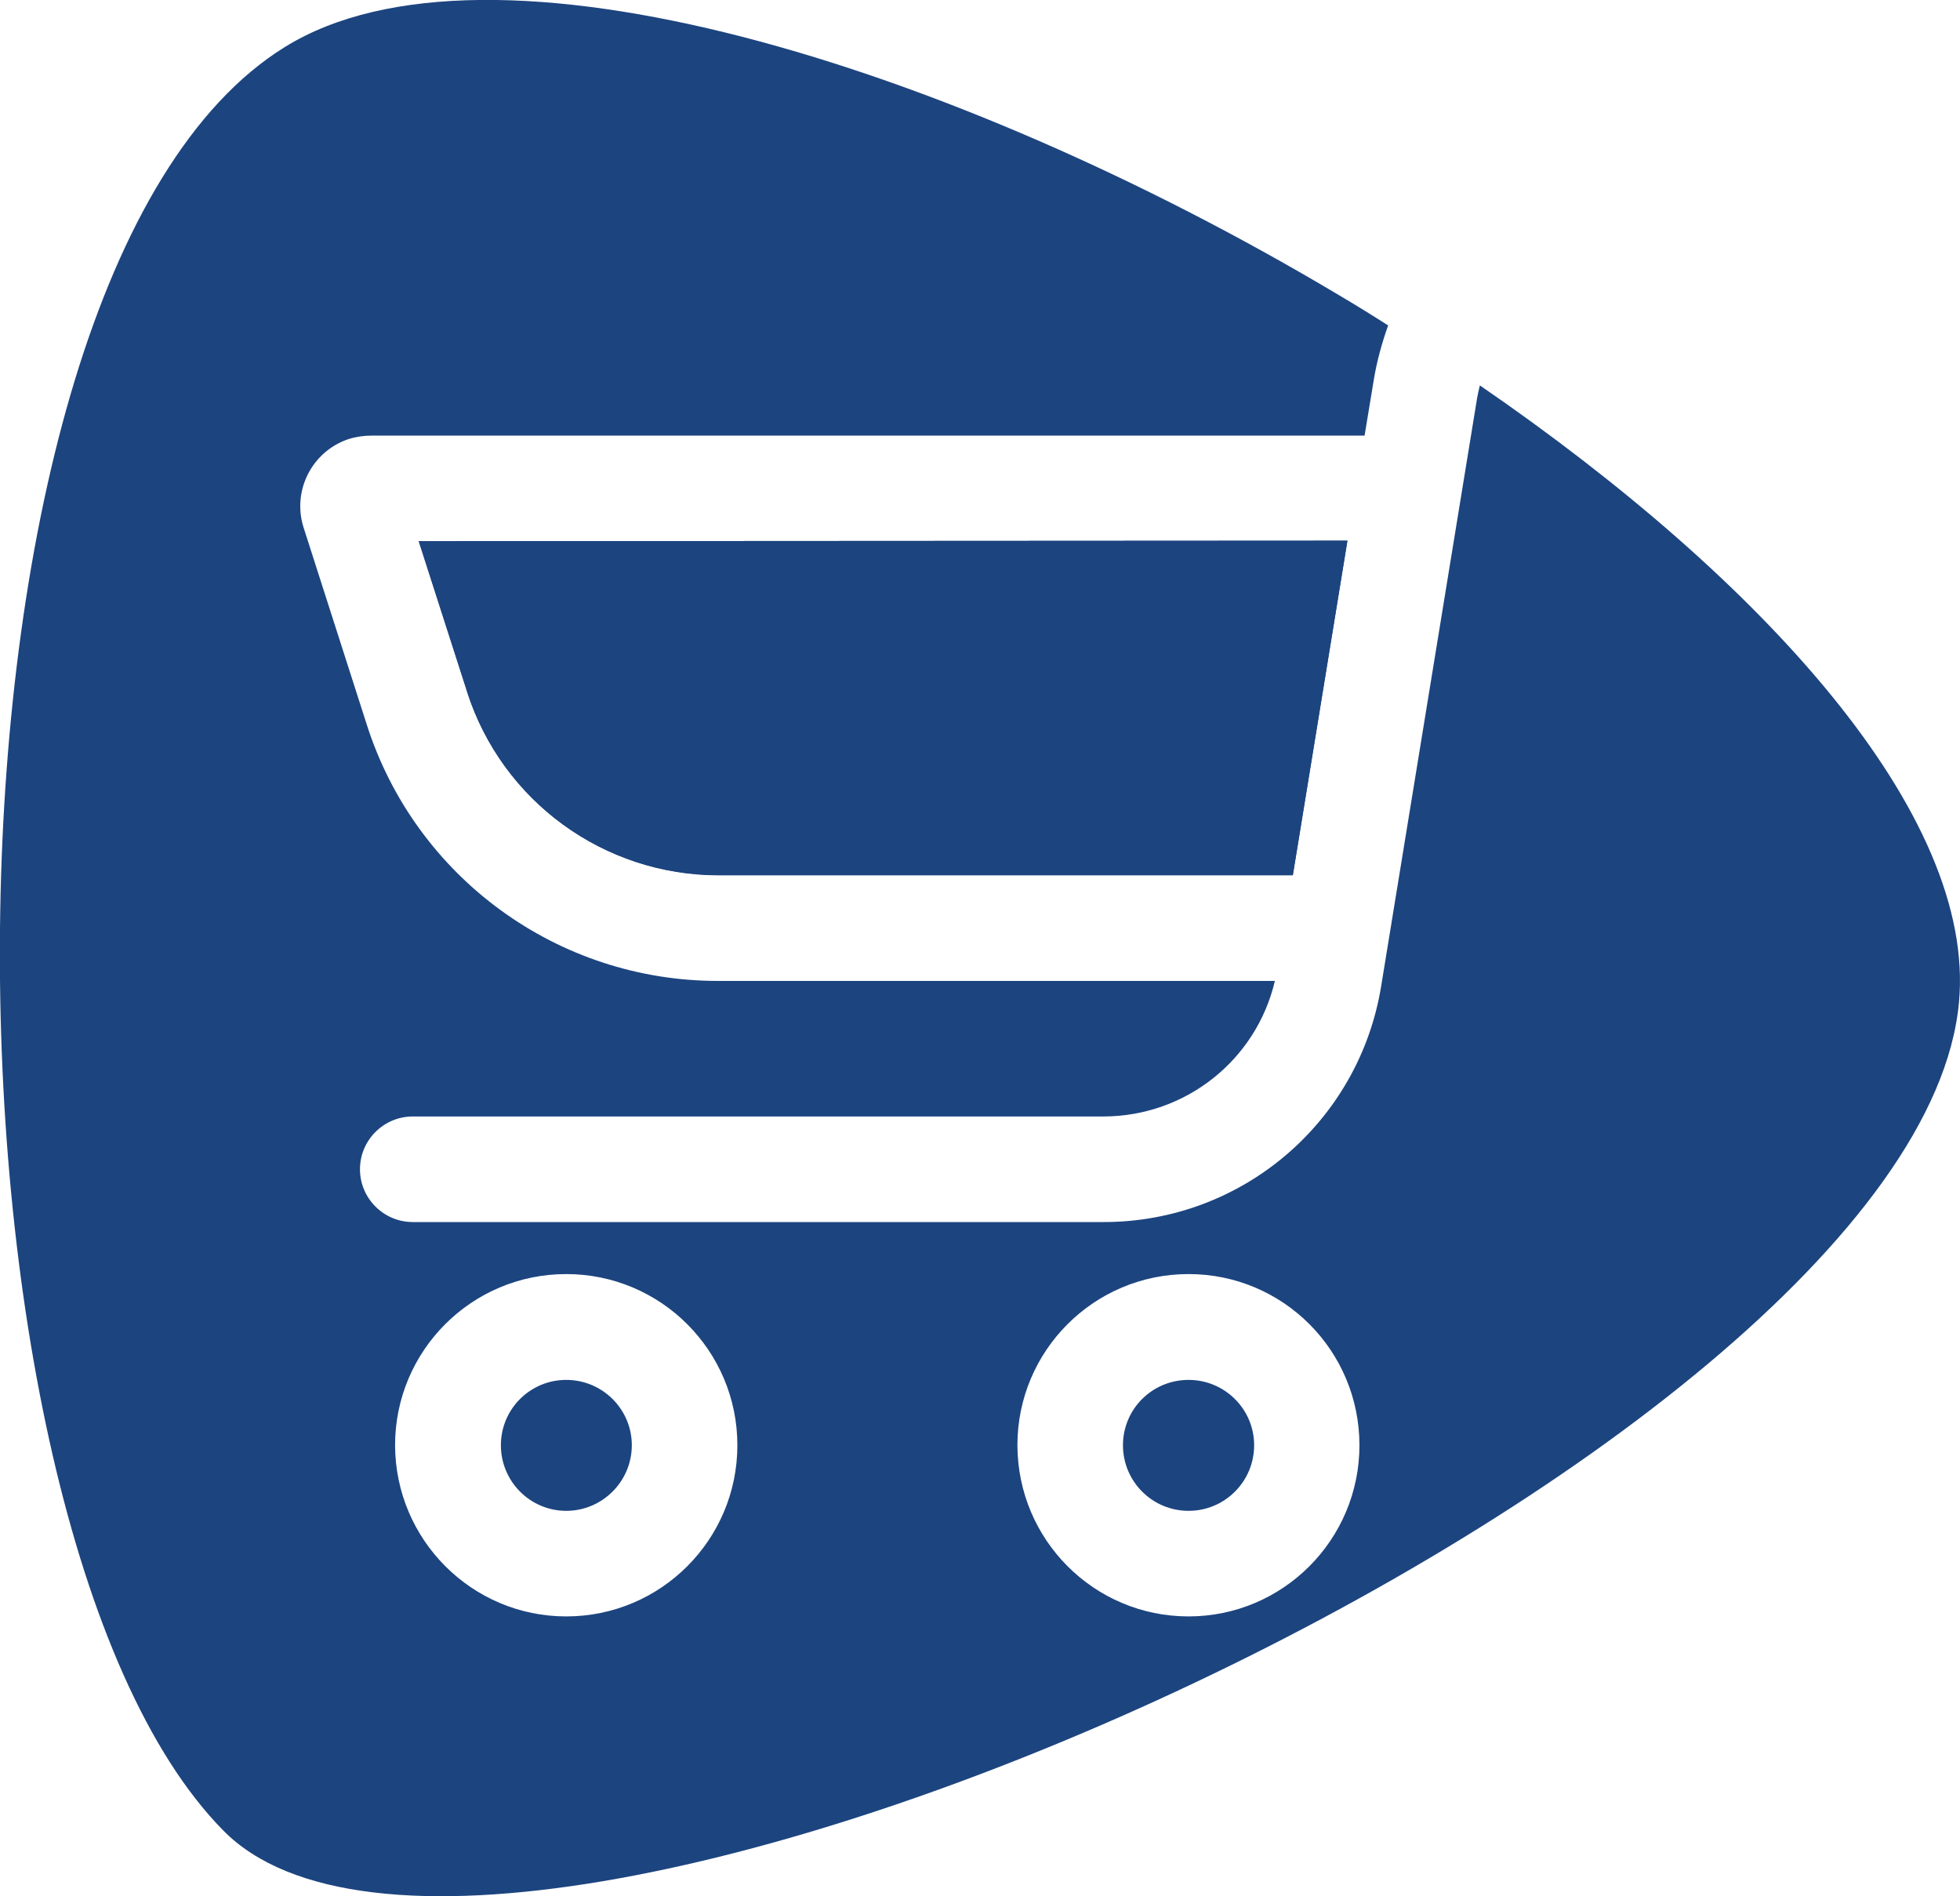 <svg viewBox="0 0 76.5 74" xmlns="http://www.w3.org/2000/svg" data-name="Layer 2" id="Layer_2">
  <defs>
    <style>
      .cls-1 {
        fill: #1c447f;
        stroke-width: 0px;
      }
    </style>
  </defs>
  <g data-name="Layer 1" id="Layer_1-2">
    <g>
      <path d="M18.24,27l-1.89-5.88,36.24-.02-2.13,13.05h-22.41c-4.48,0-8.45-2.89-9.82-7.16Z" class="cls-1"></path>
      <path d="M24.66,56.4c0,1.41-1.15,2.56-2.56,2.56s-2.55-1.15-2.55-2.56,1.14-2.55,2.55-2.55,2.56,1.14,2.56,2.55Z" class="cls-1"></path>
      <path d="M57.76,15.04c-.04.17-.08.33-.11.51l-3.74,22.92c-.86,5.32-5.44,9.22-10.83,9.22h-26.97c-1.13,0-2.06-.92-2.06-2.06s.93-2.06,2.06-2.06h26.97c3.19-.01,5.95-2.19,6.68-5.29h-21.7c-6.28.02-11.85-4.04-13.75-10.02l-2.46-7.67c-.46-1.44.33-2.99,1.77-3.46.29-.09.59-.13.88-.13h38.76l.35-2.12c.12-.75.32-1.48.57-2.18-.64-.41-1.29-.81-1.95-1.2C37.11,2.49,19.06-3.1,11.11,1.84-3.48,10.88-3.1,59.43,8.71,71.43c10.52,10.71,66.09-14.4,67.75-32.31.68-7.32-7.62-16.47-18.7-24.08ZM22.1,63.08c-3.68,0-6.67-2.99-6.68-6.68,0-3.69,2.99-6.68,6.68-6.68s6.68,2.99,6.68,6.68-2.99,6.68-6.68,6.68ZM46.39,63.08c-3.69,0-6.67-2.99-6.68-6.68,0-3.69,2.99-6.68,6.68-6.68s6.67,2.99,6.67,6.68-2.99,6.68-6.67,6.68ZM46.39,53.85c-1.42,0-2.56,1.14-2.56,2.55s1.14,2.56,2.56,2.56,2.56-1.15,2.56-2.56-1.15-2.55-2.56-2.55Z" class="cls-1"></path>
      <path d="M52.59,21.11l-2.13,13.05h-22.41c-4.48,0-8.45-2.89-9.82-7.16l-1.89-5.88,36.24-.02Z" class="cls-1"></path>
    </g>
  </g>
</svg>